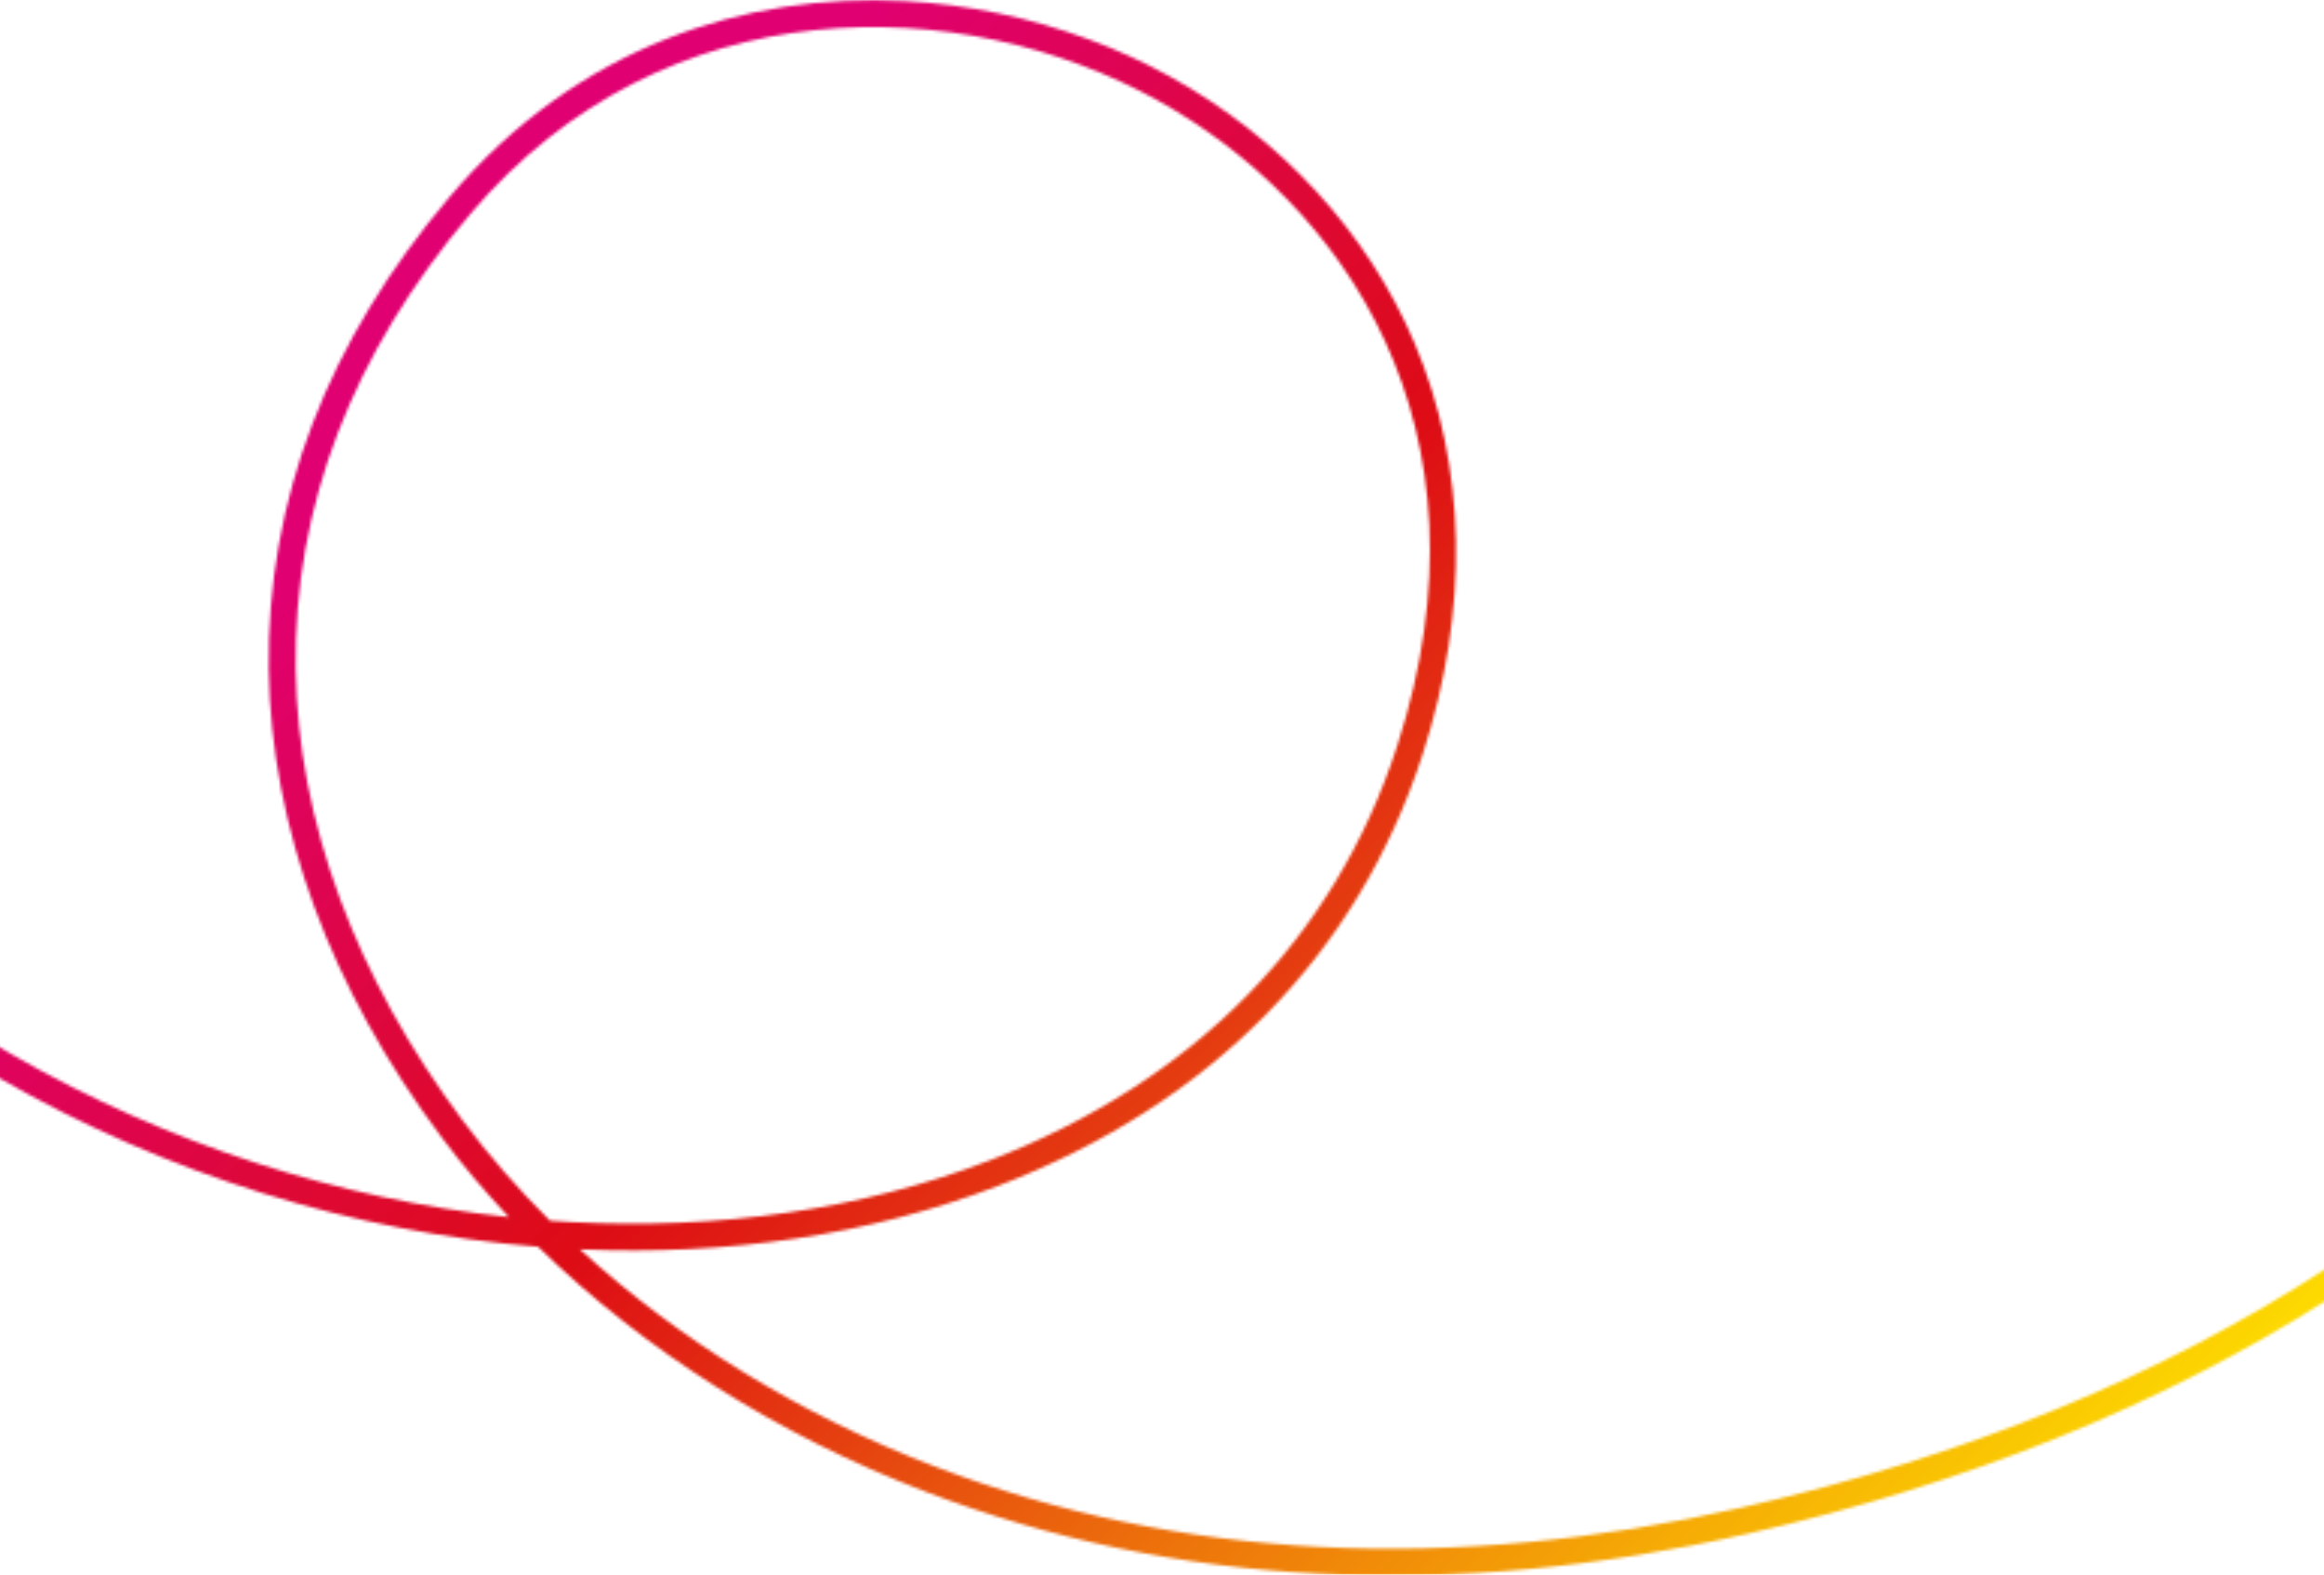 <svg width="772" height="523" viewBox="0 0 772 523" fill="none" xmlns="http://www.w3.org/2000/svg">
<g clip-path="url(#clip0_742_10)">
<mask id="mask0_742_10" style="mask-type:luminance" maskUnits="userSpaceOnUse" x="-2" y="0" width="776" height="524">
<path d="M328.604 385.479C396.539 359.322 443.386 311.753 464.081 247.893C498.595 141.384 445.581 67.197 384.448 33.279C320.188 -2.366 221.365 -5.757 156.248 71.054C117.003 117.352 97.48 168.204 98.218 222.206C98.911 272.785 118.133 324.695 153.811 372.307C162.471 383.866 172.139 394.951 182.699 405.454C185.132 405.629 187.567 405.776 189.985 405.904L190.003 405.905C238.632 408.474 286.154 401.806 328.605 385.46M361.712 13.055C371.218 16.589 380.29 20.765 388.778 25.475C425.561 45.877 454.359 77.283 469.879 113.902C487.303 155.004 488.232 202.277 472.566 250.615C451.024 317.121 402.341 366.626 331.797 393.781C289.11 410.216 241.417 417.125 192.62 414.935C225.636 445.177 266.125 470.083 310.642 487.113C391.764 518.149 481.972 522.72 578.741 500.676C653.048 483.757 717.715 457.28 773.802 420.645L773.202 431.65C717.526 467.031 653.686 492.748 580.71 509.367C482.189 531.809 390.248 527.118 307.44 495.438C258.299 476.639 213.928 448.432 178.721 414.072C117.754 409.196 55.627 390.274 -0.188 358.107C-0.735 357.792 -1.283 357.476 -1.83 357.161L-1.284 347.142C0.554 348.228 2.41 349.316 4.276 350.394C55.794 380.088 112.761 398.256 169.059 404.253C161.011 395.712 153.518 386.831 146.643 377.659C109.836 328.527 90 274.819 89.28 222.343C88.506 166.13 108.748 113.292 149.426 65.305C191.885 15.212 247.955 -2.429 300.468 0.345C321.848 1.474 342.637 5.983 361.693 13.072" fill="white"/>
</mask>
<g mask="url(#mask0_742_10)">
<path d="M1364.26 -24.511L685.302 607.253L1308.64 1274.07L1987.59 642.307L1364.26 -24.511Z" fill="url(#paint0_linear_742_10)"/>
<path d="M392.622 -385.479L1044.08 274.605L392.931 914.29L-258.523 254.21L392.622 -385.479Z" fill="url(#paint1_linear_742_10)"/>
</g>
</g>
<defs>
<linearGradient id="paint0_linear_742_10" x1="1037.4" y1="983.92" x2="1714.9" y2="350.596" gradientUnits="userSpaceOnUse">
<stop stop-color="#FFE600"/>
<stop offset="0.07" stop-color="#FEE100"/>
<stop offset="0.535" stop-color="#DD0C15"/>
<stop offset="0.781" stop-color="#E00071"/>
<stop offset="1" stop-color="#E00071"/>
</linearGradient>
<linearGradient id="paint1_linear_742_10" x1="676.267" y1="635.943" x2="26.331" y2="-25.633" gradientUnits="userSpaceOnUse">
<stop stop-color="#FFE600"/>
<stop offset="0.07" stop-color="#FEE100"/>
<stop offset="0.535" stop-color="#DD0C15"/>
<stop offset="0.781" stop-color="#E00071"/>
<stop offset="1" stop-color="#E00071"/>
</linearGradient>
<clipPath id="clip0_742_10">
<rect width="772" height="523" fill="white"/>
</clipPath>
</defs>
</svg>
